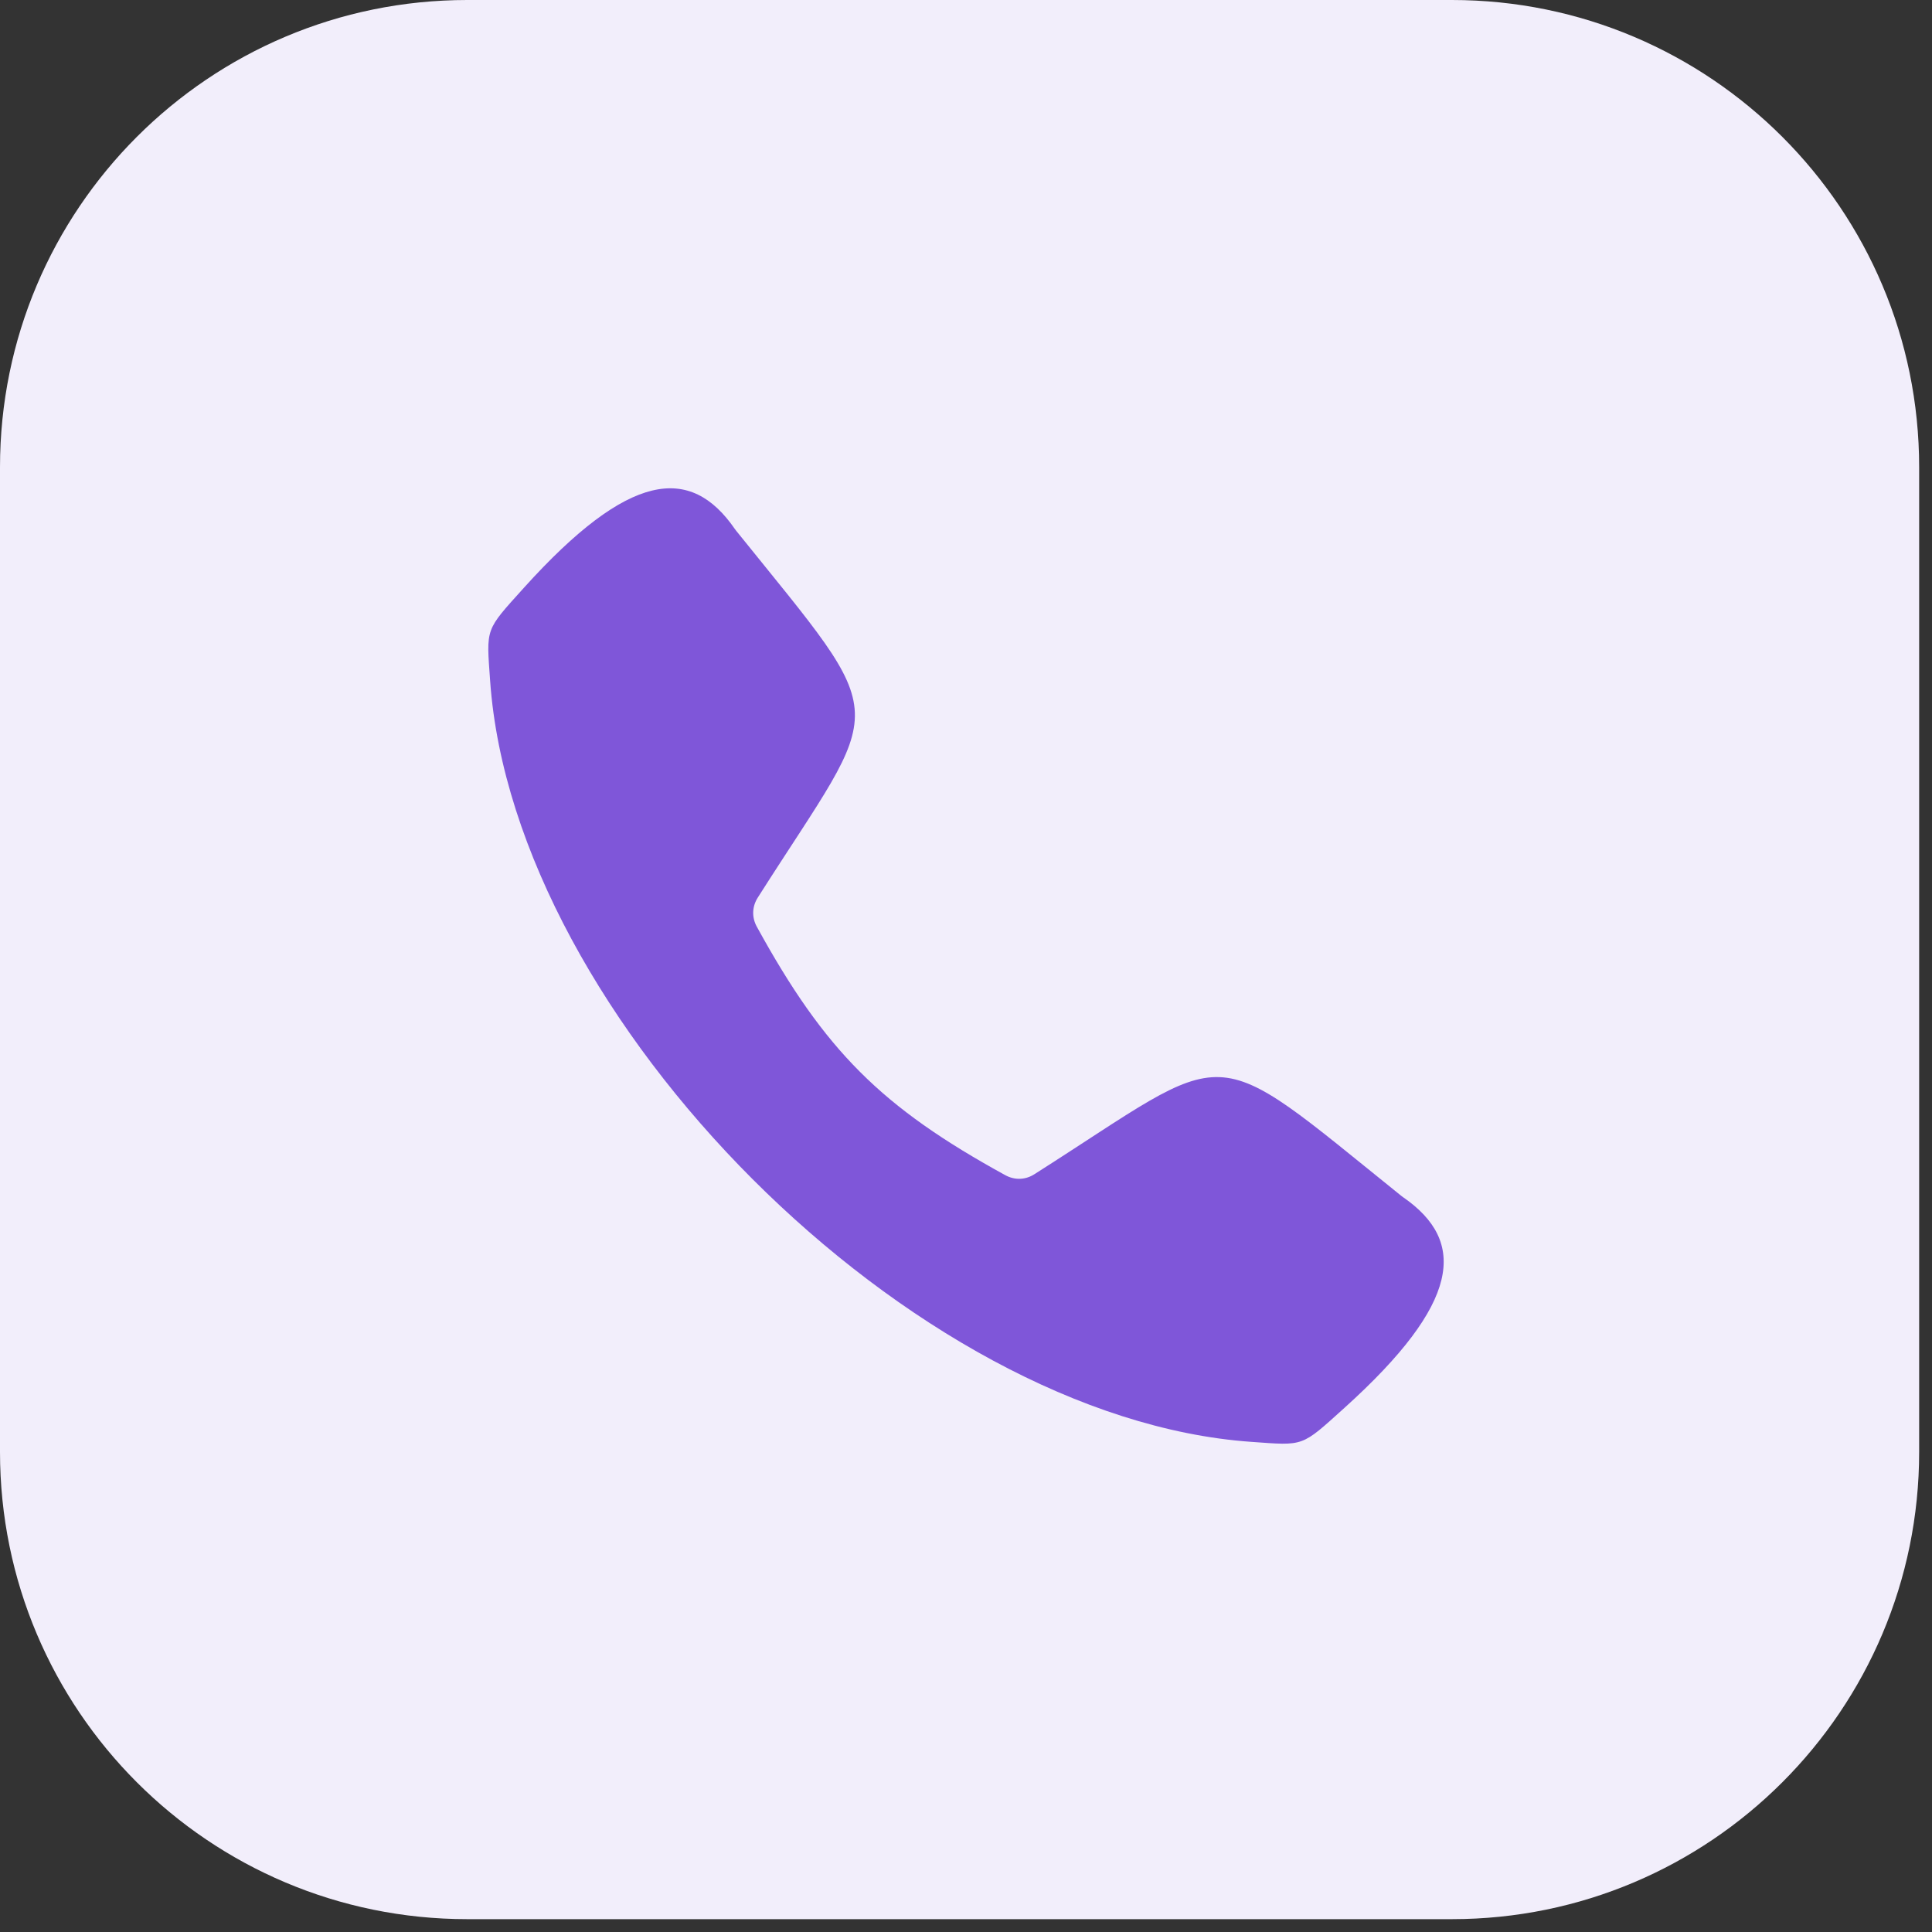<?xml version="1.0" encoding="UTF-8"?> <svg xmlns="http://www.w3.org/2000/svg" width="91" height="91" viewBox="0 0 91 91" fill="none"><rect x="0" y="0" width="91" height="91" fill="#333333" stroke="none"/><path d="M68.387 0H22.008C9.853 0 0 9.853 0 22.008V68.387C0 80.542 9.853 90.395 22.008 90.395H68.387C80.542 90.395 90.395 80.542 90.395 68.387V22.008C90.395 9.853 80.542 0 68.387 0Z" fill="#F2EEFB"></path><path fill-rule="evenodd" clip-rule="evenodd" d="M23.086 32.072C22.908 29.543 22.833 29.731 24.685 27.676C29.624 22.204 32.521 21.881 34.613 24.917C34.633 24.948 34.651 24.97 34.673 24.997C42.173 34.315 41.745 32.753 35.692 42.278C35.422 42.703 35.404 43.206 35.647 43.649C38.851 49.489 41.512 52.151 47.35 55.352C47.793 55.595 48.297 55.58 48.722 55.307C58.247 49.254 56.685 48.826 66.002 56.326C66.03 56.348 66.055 56.366 66.082 56.386C69.119 58.479 68.796 61.377 63.324 66.314C61.269 68.166 61.456 68.093 58.928 67.913C42.992 66.787 24.212 48.008 23.086 32.072Z" fill="#7F56D9"></path></svg> 